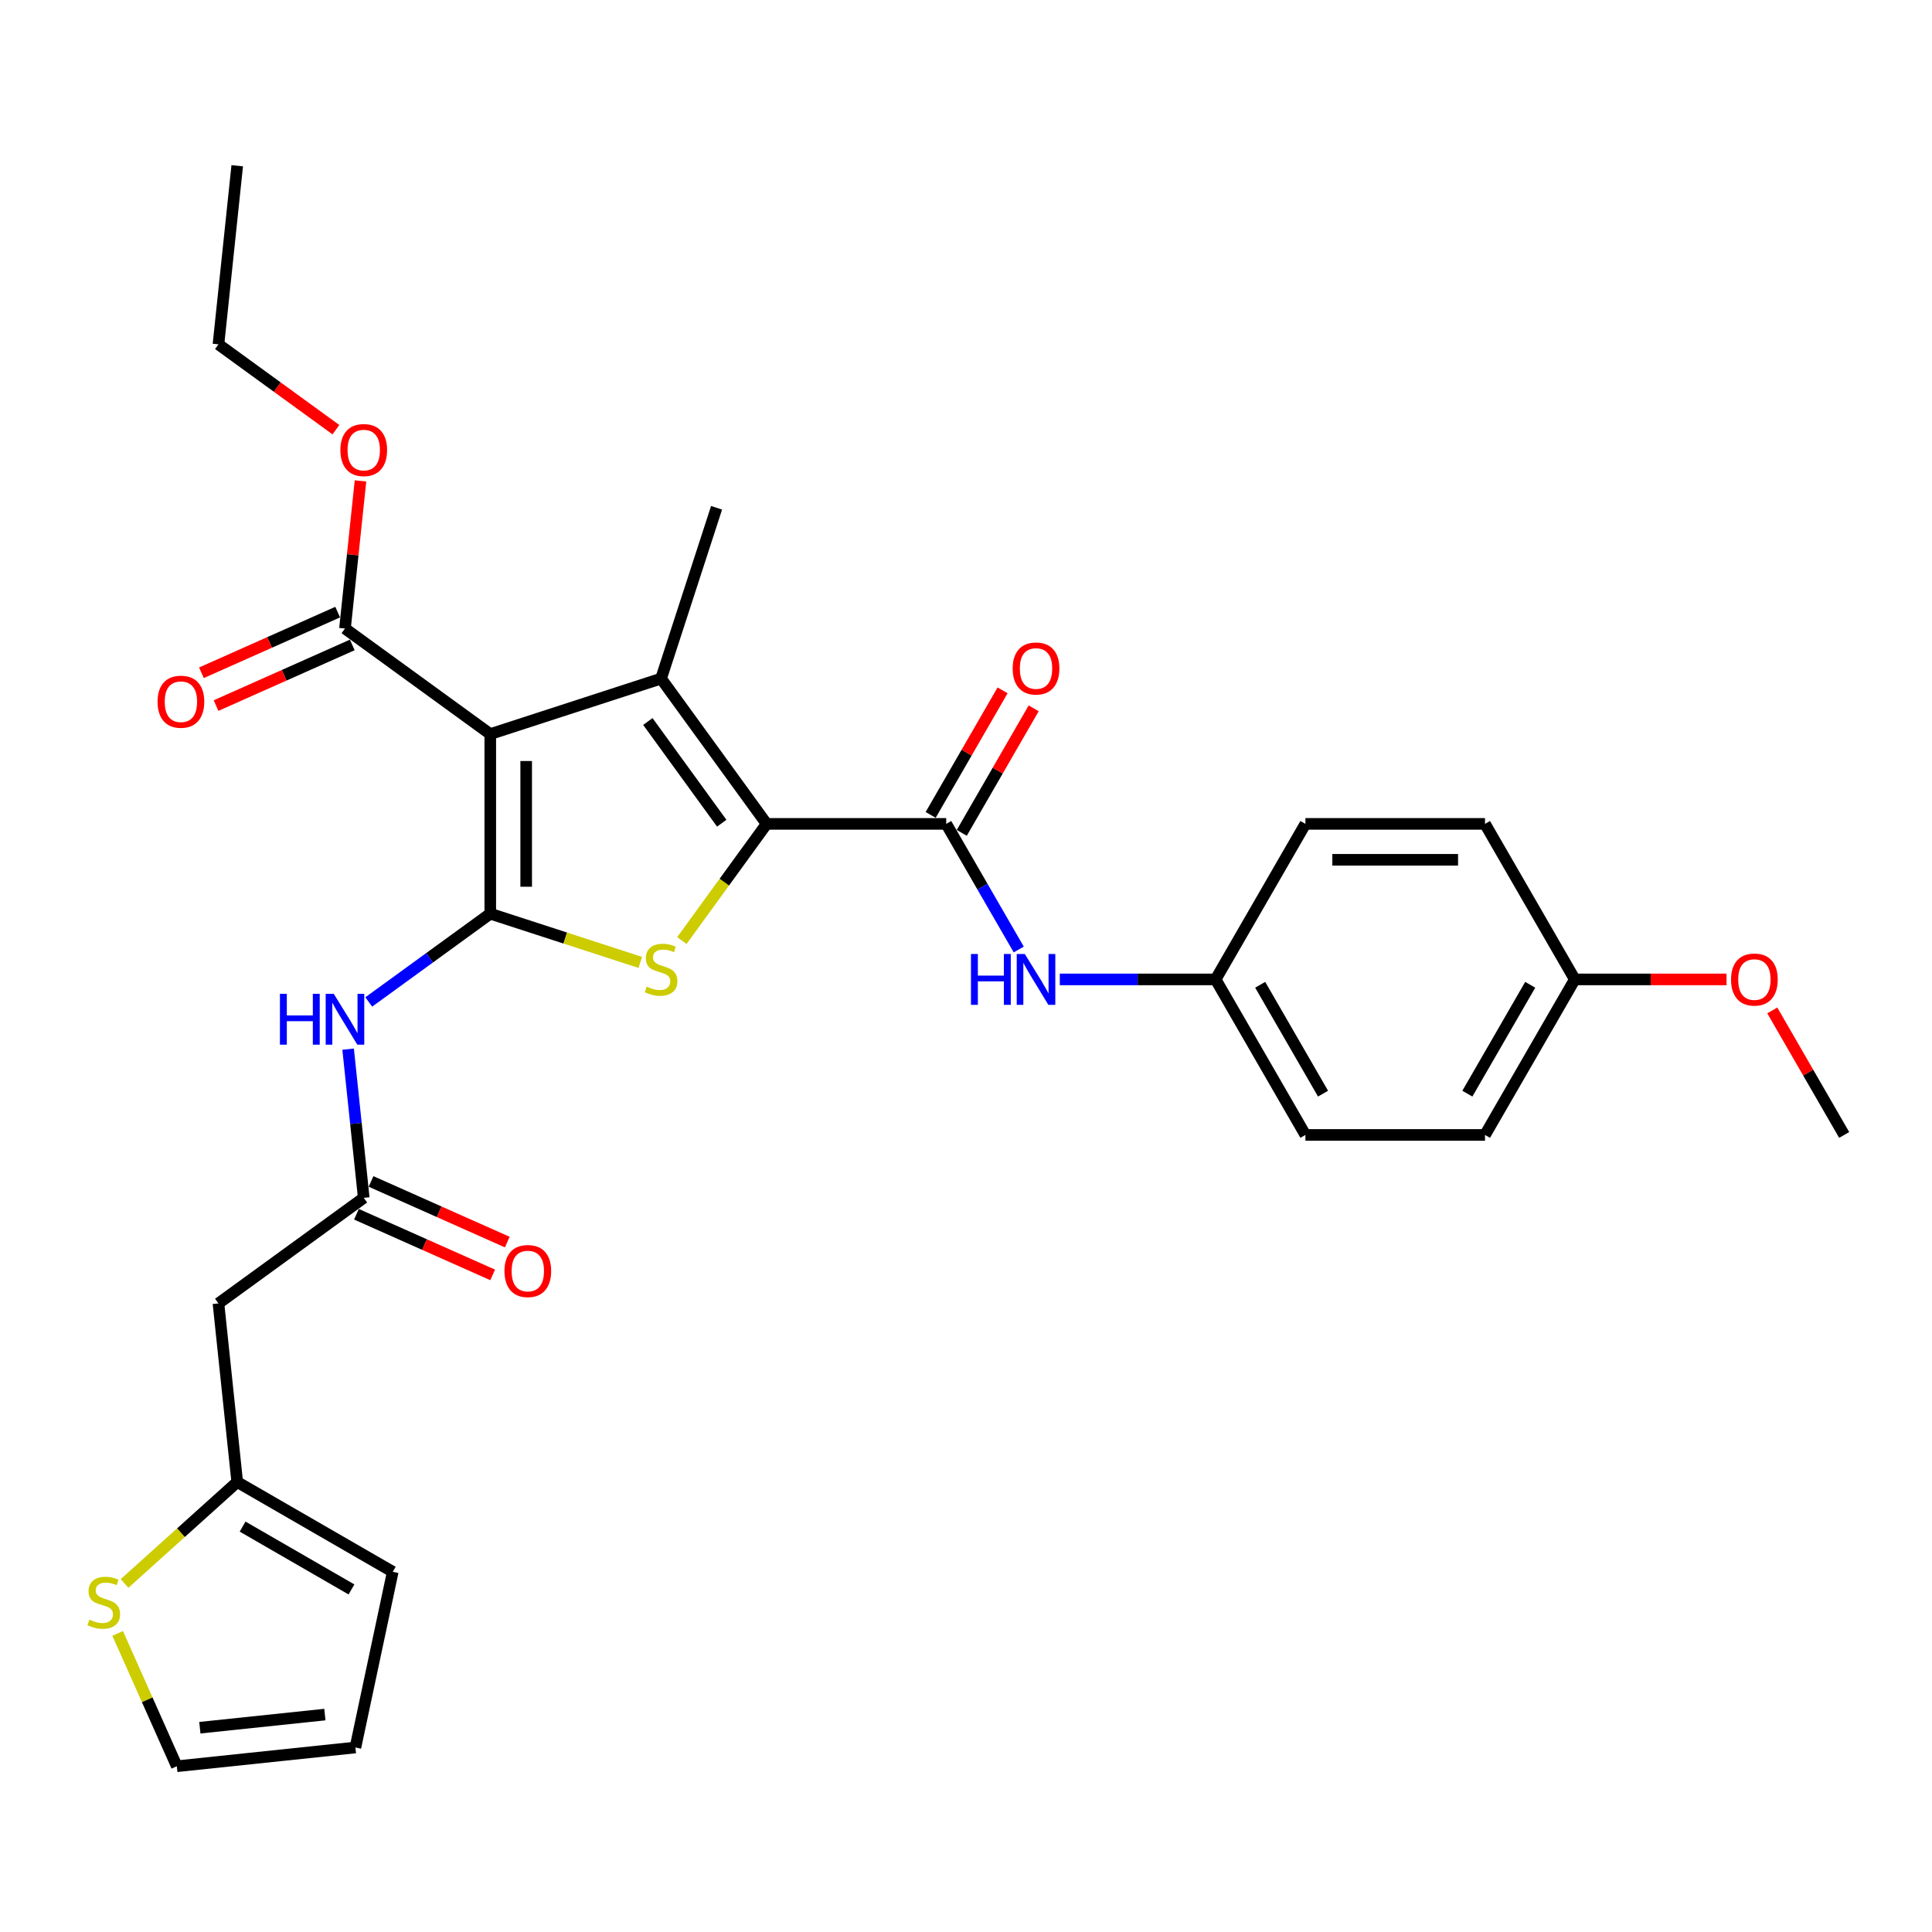 <?xml version='1.0' encoding='iso-8859-1'?>
<svg version='1.1' baseProfile='full'
              xmlns='http://www.w3.org/2000/svg'
                      xmlns:rdkit='http://www.rdkit.org/xml'
                      xmlns:xlink='http://www.w3.org/1999/xlink'
                  xml:space='preserve'
width='1000px' height='1000px' viewBox='0 0 1000 1000'>
<!-- END OF HEADER -->
<rect style='opacity:1.0;fill:#FFFFFF;stroke:none' width='1000' height='1000' x='0' y='0'> </rect>
<path class='bond-0' d='M 253.762,472.918 L 253.762,379.962' style='fill:none;fill-rule:evenodd;stroke:#000000;stroke-width:6px;stroke-linecap:butt;stroke-linejoin:miter;stroke-opacity:1' />
<path class='bond-0' d='M 272.353,458.975 L 272.353,393.905' style='fill:none;fill-rule:evenodd;stroke:#000000;stroke-width:6px;stroke-linecap:butt;stroke-linejoin:miter;stroke-opacity:1' />
<path class='bond-3' d='M 253.762,472.918 L 292.583,485.532' style='fill:none;fill-rule:evenodd;stroke:#000000;stroke-width:6px;stroke-linecap:butt;stroke-linejoin:miter;stroke-opacity:1' />
<path class='bond-3' d='M 292.583,485.532 L 331.404,498.146' style='fill:none;fill-rule:evenodd;stroke:#CCCC00;stroke-width:6px;stroke-linecap:butt;stroke-linejoin:miter;stroke-opacity:1' />
<path class='bond-5' d='M 253.762,472.918 L 222.314,495.767' style='fill:none;fill-rule:evenodd;stroke:#000000;stroke-width:6px;stroke-linecap:butt;stroke-linejoin:miter;stroke-opacity:1' />
<path class='bond-5' d='M 222.314,495.767 L 190.866,518.615' style='fill:none;fill-rule:evenodd;stroke:#0000FF;stroke-width:6px;stroke-linecap:butt;stroke-linejoin:miter;stroke-opacity:1' />
<path class='bond-2' d='M 253.762,379.962 L 342.169,351.237' style='fill:none;fill-rule:evenodd;stroke:#000000;stroke-width:6px;stroke-linecap:butt;stroke-linejoin:miter;stroke-opacity:1' />
<path class='bond-6' d='M 253.762,379.962 L 178.559,325.323' style='fill:none;fill-rule:evenodd;stroke:#000000;stroke-width:6px;stroke-linecap:butt;stroke-linejoin:miter;stroke-opacity:1' />
<path class='bond-1' d='M 396.807,426.44 L 374.87,456.634' style='fill:none;fill-rule:evenodd;stroke:#000000;stroke-width:6px;stroke-linecap:butt;stroke-linejoin:miter;stroke-opacity:1' />
<path class='bond-1' d='M 374.87,456.634 L 352.933,486.828' style='fill:none;fill-rule:evenodd;stroke:#CCCC00;stroke-width:6px;stroke-linecap:butt;stroke-linejoin:miter;stroke-opacity:1' />
<path class='bond-4' d='M 396.807,426.44 L 489.763,426.44' style='fill:none;fill-rule:evenodd;stroke:#000000;stroke-width:6px;stroke-linecap:butt;stroke-linejoin:miter;stroke-opacity:1' />
<path class='bond-30' d='M 396.807,426.44 L 342.169,351.237' style='fill:none;fill-rule:evenodd;stroke:#000000;stroke-width:6px;stroke-linecap:butt;stroke-linejoin:miter;stroke-opacity:1' />
<path class='bond-30' d='M 373.571,426.087 L 335.324,373.445' style='fill:none;fill-rule:evenodd;stroke:#000000;stroke-width:6px;stroke-linecap:butt;stroke-linejoin:miter;stroke-opacity:1' />
<path class='bond-19' d='M 342.169,351.237 L 370.894,262.83' style='fill:none;fill-rule:evenodd;stroke:#000000;stroke-width:6px;stroke-linecap:butt;stroke-linejoin:miter;stroke-opacity:1' />
<path class='bond-8' d='M 489.763,426.44 L 508.532,458.948' style='fill:none;fill-rule:evenodd;stroke:#000000;stroke-width:6px;stroke-linecap:butt;stroke-linejoin:miter;stroke-opacity:1' />
<path class='bond-8' d='M 508.532,458.948 L 527.301,491.456' style='fill:none;fill-rule:evenodd;stroke:#0000FF;stroke-width:6px;stroke-linecap:butt;stroke-linejoin:miter;stroke-opacity:1' />
<path class='bond-12' d='M 497.814,431.088 L 516.421,398.859' style='fill:none;fill-rule:evenodd;stroke:#000000;stroke-width:6px;stroke-linecap:butt;stroke-linejoin:miter;stroke-opacity:1' />
<path class='bond-12' d='M 516.421,398.859 L 535.029,366.63' style='fill:none;fill-rule:evenodd;stroke:#FF0000;stroke-width:6px;stroke-linecap:butt;stroke-linejoin:miter;stroke-opacity:1' />
<path class='bond-12' d='M 481.713,421.792 L 500.321,389.563' style='fill:none;fill-rule:evenodd;stroke:#000000;stroke-width:6px;stroke-linecap:butt;stroke-linejoin:miter;stroke-opacity:1' />
<path class='bond-12' d='M 500.321,389.563 L 518.928,357.334' style='fill:none;fill-rule:evenodd;stroke:#FF0000;stroke-width:6px;stroke-linecap:butt;stroke-linejoin:miter;stroke-opacity:1' />
<path class='bond-7' d='M 180.186,543.043 L 184.231,581.524' style='fill:none;fill-rule:evenodd;stroke:#0000FF;stroke-width:6px;stroke-linecap:butt;stroke-linejoin:miter;stroke-opacity:1' />
<path class='bond-7' d='M 184.231,581.524 L 188.275,620.004' style='fill:none;fill-rule:evenodd;stroke:#000000;stroke-width:6px;stroke-linecap:butt;stroke-linejoin:miter;stroke-opacity:1' />
<path class='bond-14' d='M 174.778,316.831 L 139.522,332.528' style='fill:none;fill-rule:evenodd;stroke:#000000;stroke-width:6px;stroke-linecap:butt;stroke-linejoin:miter;stroke-opacity:1' />
<path class='bond-14' d='M 139.522,332.528 L 104.266,348.225' style='fill:none;fill-rule:evenodd;stroke:#FF0000;stroke-width:6px;stroke-linecap:butt;stroke-linejoin:miter;stroke-opacity:1' />
<path class='bond-14' d='M 182.339,333.815 L 147.084,349.512' style='fill:none;fill-rule:evenodd;stroke:#000000;stroke-width:6px;stroke-linecap:butt;stroke-linejoin:miter;stroke-opacity:1' />
<path class='bond-14' d='M 147.084,349.512 L 111.828,365.209' style='fill:none;fill-rule:evenodd;stroke:#FF0000;stroke-width:6px;stroke-linecap:butt;stroke-linejoin:miter;stroke-opacity:1' />
<path class='bond-20' d='M 178.559,325.323 L 182.574,287.122' style='fill:none;fill-rule:evenodd;stroke:#000000;stroke-width:6px;stroke-linecap:butt;stroke-linejoin:miter;stroke-opacity:1' />
<path class='bond-20' d='M 182.574,287.122 L 186.589,248.921' style='fill:none;fill-rule:evenodd;stroke:#FF0000;stroke-width:6px;stroke-linecap:butt;stroke-linejoin:miter;stroke-opacity:1' />
<path class='bond-9' d='M 188.275,620.004 L 113.072,674.642' style='fill:none;fill-rule:evenodd;stroke:#000000;stroke-width:6px;stroke-linecap:butt;stroke-linejoin:miter;stroke-opacity:1' />
<path class='bond-15' d='M 184.494,628.496 L 219.75,644.193' style='fill:none;fill-rule:evenodd;stroke:#000000;stroke-width:6px;stroke-linecap:butt;stroke-linejoin:miter;stroke-opacity:1' />
<path class='bond-15' d='M 219.75,644.193 L 255.006,659.89' style='fill:none;fill-rule:evenodd;stroke:#FF0000;stroke-width:6px;stroke-linecap:butt;stroke-linejoin:miter;stroke-opacity:1' />
<path class='bond-15' d='M 192.056,611.512 L 227.312,627.209' style='fill:none;fill-rule:evenodd;stroke:#000000;stroke-width:6px;stroke-linecap:butt;stroke-linejoin:miter;stroke-opacity:1' />
<path class='bond-15' d='M 227.312,627.209 L 262.568,642.906' style='fill:none;fill-rule:evenodd;stroke:#FF0000;stroke-width:6px;stroke-linecap:butt;stroke-linejoin:miter;stroke-opacity:1' />
<path class='bond-18' d='M 548.549,506.943 L 588.874,506.943' style='fill:none;fill-rule:evenodd;stroke:#0000FF;stroke-width:6px;stroke-linecap:butt;stroke-linejoin:miter;stroke-opacity:1' />
<path class='bond-18' d='M 588.874,506.943 L 629.198,506.943' style='fill:none;fill-rule:evenodd;stroke:#000000;stroke-width:6px;stroke-linecap:butt;stroke-linejoin:miter;stroke-opacity:1' />
<path class='bond-10' d='M 113.072,674.642 L 122.788,767.089' style='fill:none;fill-rule:evenodd;stroke:#000000;stroke-width:6px;stroke-linecap:butt;stroke-linejoin:miter;stroke-opacity:1' />
<path class='bond-11' d='M 122.788,767.089 L 93.631,793.343' style='fill:none;fill-rule:evenodd;stroke:#000000;stroke-width:6px;stroke-linecap:butt;stroke-linejoin:miter;stroke-opacity:1' />
<path class='bond-11' d='M 93.631,793.343 L 64.473,819.597' style='fill:none;fill-rule:evenodd;stroke:#CCCC00;stroke-width:6px;stroke-linecap:butt;stroke-linejoin:miter;stroke-opacity:1' />
<path class='bond-16' d='M 122.788,767.089 L 203.291,813.568' style='fill:none;fill-rule:evenodd;stroke:#000000;stroke-width:6px;stroke-linecap:butt;stroke-linejoin:miter;stroke-opacity:1' />
<path class='bond-16' d='M 125.568,790.162 L 181.92,822.696' style='fill:none;fill-rule:evenodd;stroke:#000000;stroke-width:6px;stroke-linecap:butt;stroke-linejoin:miter;stroke-opacity:1' />
<path class='bond-13' d='M 60.901,845.445 L 76.209,879.827' style='fill:none;fill-rule:evenodd;stroke:#CCCC00;stroke-width:6px;stroke-linecap:butt;stroke-linejoin:miter;stroke-opacity:1' />
<path class='bond-13' d='M 76.209,879.827 L 91.517,914.209' style='fill:none;fill-rule:evenodd;stroke:#000000;stroke-width:6px;stroke-linecap:butt;stroke-linejoin:miter;stroke-opacity:1' />
<path class='bond-31' d='M 91.517,914.209 L 183.964,904.493' style='fill:none;fill-rule:evenodd;stroke:#000000;stroke-width:6px;stroke-linecap:butt;stroke-linejoin:miter;stroke-opacity:1' />
<path class='bond-31' d='M 103.441,894.262 L 168.154,887.461' style='fill:none;fill-rule:evenodd;stroke:#000000;stroke-width:6px;stroke-linecap:butt;stroke-linejoin:miter;stroke-opacity:1' />
<path class='bond-17' d='M 203.291,813.568 L 183.964,904.493' style='fill:none;fill-rule:evenodd;stroke:#000000;stroke-width:6px;stroke-linecap:butt;stroke-linejoin:miter;stroke-opacity:1' />
<path class='bond-22' d='M 629.198,506.943 L 675.676,426.44' style='fill:none;fill-rule:evenodd;stroke:#000000;stroke-width:6px;stroke-linecap:butt;stroke-linejoin:miter;stroke-opacity:1' />
<path class='bond-23' d='M 629.198,506.943 L 675.676,587.445' style='fill:none;fill-rule:evenodd;stroke:#000000;stroke-width:6px;stroke-linecap:butt;stroke-linejoin:miter;stroke-opacity:1' />
<path class='bond-23' d='M 652.27,509.722 L 684.805,566.074' style='fill:none;fill-rule:evenodd;stroke:#000000;stroke-width:6px;stroke-linecap:butt;stroke-linejoin:miter;stroke-opacity:1' />
<path class='bond-27' d='M 173.867,222.408 L 143.469,200.323' style='fill:none;fill-rule:evenodd;stroke:#FF0000;stroke-width:6px;stroke-linecap:butt;stroke-linejoin:miter;stroke-opacity:1' />
<path class='bond-27' d='M 143.469,200.323 L 113.072,178.238' style='fill:none;fill-rule:evenodd;stroke:#000000;stroke-width:6px;stroke-linecap:butt;stroke-linejoin:miter;stroke-opacity:1' />
<path class='bond-21' d='M 815.111,506.943 L 768.633,587.445' style='fill:none;fill-rule:evenodd;stroke:#000000;stroke-width:6px;stroke-linecap:butt;stroke-linejoin:miter;stroke-opacity:1' />
<path class='bond-21' d='M 792.039,509.722 L 759.504,566.074' style='fill:none;fill-rule:evenodd;stroke:#000000;stroke-width:6px;stroke-linecap:butt;stroke-linejoin:miter;stroke-opacity:1' />
<path class='bond-26' d='M 815.111,506.943 L 854.385,506.943' style='fill:none;fill-rule:evenodd;stroke:#000000;stroke-width:6px;stroke-linecap:butt;stroke-linejoin:miter;stroke-opacity:1' />
<path class='bond-26' d='M 854.385,506.943 L 893.659,506.943' style='fill:none;fill-rule:evenodd;stroke:#FF0000;stroke-width:6px;stroke-linecap:butt;stroke-linejoin:miter;stroke-opacity:1' />
<path class='bond-32' d='M 815.111,506.943 L 768.633,426.44' style='fill:none;fill-rule:evenodd;stroke:#000000;stroke-width:6px;stroke-linecap:butt;stroke-linejoin:miter;stroke-opacity:1' />
<path class='bond-25' d='M 675.676,426.44 L 768.633,426.44' style='fill:none;fill-rule:evenodd;stroke:#000000;stroke-width:6px;stroke-linecap:butt;stroke-linejoin:miter;stroke-opacity:1' />
<path class='bond-25' d='M 689.62,445.031 L 754.689,445.031' style='fill:none;fill-rule:evenodd;stroke:#000000;stroke-width:6px;stroke-linecap:butt;stroke-linejoin:miter;stroke-opacity:1' />
<path class='bond-24' d='M 675.676,587.445 L 768.633,587.445' style='fill:none;fill-rule:evenodd;stroke:#000000;stroke-width:6px;stroke-linecap:butt;stroke-linejoin:miter;stroke-opacity:1' />
<path class='bond-28' d='M 917.33,522.987 L 935.938,555.216' style='fill:none;fill-rule:evenodd;stroke:#FF0000;stroke-width:6px;stroke-linecap:butt;stroke-linejoin:miter;stroke-opacity:1' />
<path class='bond-28' d='M 935.938,555.216 L 954.545,587.445' style='fill:none;fill-rule:evenodd;stroke:#000000;stroke-width:6px;stroke-linecap:butt;stroke-linejoin:miter;stroke-opacity:1' />
<path class='bond-29' d='M 113.072,178.238 L 122.788,85.791' style='fill:none;fill-rule:evenodd;stroke:#000000;stroke-width:6px;stroke-linecap:butt;stroke-linejoin:miter;stroke-opacity:1' />
<path  class='atom-4' d='M 334.732 510.679
Q 335.03 510.79, 336.257 511.311
Q 337.484 511.831, 338.822 512.166
Q 340.198 512.463, 341.537 512.463
Q 344.028 512.463, 345.478 511.274
Q 346.928 510.047, 346.928 507.927
Q 346.928 506.477, 346.184 505.585
Q 345.478 504.692, 344.362 504.209
Q 343.247 503.726, 341.388 503.168
Q 339.045 502.461, 337.632 501.792
Q 336.257 501.123, 335.253 499.71
Q 334.286 498.297, 334.286 495.917
Q 334.286 492.608, 336.517 490.563
Q 338.785 488.518, 343.247 488.518
Q 346.296 488.518, 349.754 489.968
L 348.899 492.831
Q 345.738 491.53, 343.359 491.53
Q 340.793 491.53, 339.38 492.608
Q 337.967 493.649, 338.004 495.471
Q 338.004 496.884, 338.711 497.739
Q 339.454 498.594, 340.495 499.078
Q 341.574 499.561, 343.359 500.119
Q 345.738 500.863, 347.151 501.606
Q 348.564 502.35, 349.568 503.874
Q 350.609 505.362, 350.609 507.927
Q 350.609 511.571, 348.155 513.542
Q 345.738 515.475, 341.685 515.475
Q 339.343 515.475, 337.558 514.955
Q 335.81 514.471, 333.728 513.616
L 334.732 510.679
' fill='#CCCC00'/>
<path  class='atom-6' d='M 144.89 514.394
L 148.459 514.394
L 148.459 525.586
L 161.919 525.586
L 161.919 514.394
L 165.489 514.394
L 165.489 540.719
L 161.919 540.719
L 161.919 528.561
L 148.459 528.561
L 148.459 540.719
L 144.89 540.719
L 144.89 514.394
' fill='#0000FF'/>
<path  class='atom-6' d='M 172.74 514.394
L 181.366 528.337
Q 182.221 529.713, 183.597 532.204
Q 184.973 534.696, 185.047 534.844
L 185.047 514.394
L 188.542 514.394
L 188.542 540.719
L 184.935 540.719
L 175.677 525.474
Q 174.599 523.69, 173.446 521.645
Q 172.331 519.6, 171.996 518.967
L 171.996 540.719
L 168.575 540.719
L 168.575 514.394
L 172.74 514.394
' fill='#0000FF'/>
<path  class='atom-9' d='M 502.573 493.78
L 506.142 493.78
L 506.142 504.972
L 519.602 504.972
L 519.602 493.78
L 523.172 493.78
L 523.172 520.105
L 519.602 520.105
L 519.602 507.947
L 506.142 507.947
L 506.142 520.105
L 502.573 520.105
L 502.573 493.78
' fill='#0000FF'/>
<path  class='atom-9' d='M 530.423 493.78
L 539.049 507.724
Q 539.904 509.099, 541.28 511.59
Q 542.656 514.082, 542.73 514.23
L 542.73 493.78
L 546.225 493.78
L 546.225 520.105
L 542.618 520.105
L 533.36 504.86
Q 532.282 503.076, 531.129 501.031
Q 530.014 498.986, 529.679 498.353
L 529.679 520.105
L 526.258 520.105
L 526.258 493.78
L 530.423 493.78
' fill='#0000FF'/>
<path  class='atom-12' d='M 46.272 838.325
Q 46.569 838.436, 47.796 838.957
Q 49.023 839.477, 50.362 839.812
Q 51.738 840.109, 53.076 840.109
Q 55.568 840.109, 57.018 838.92
Q 58.468 837.693, 58.468 835.573
Q 58.468 834.123, 57.724 833.231
Q 57.018 832.338, 55.902 831.855
Q 54.787 831.372, 52.928 830.814
Q 50.585 830.107, 49.172 829.438
Q 47.796 828.769, 46.792 827.356
Q 45.826 825.943, 45.826 823.563
Q 45.826 820.254, 48.057 818.209
Q 50.325 816.164, 54.787 816.164
Q 57.836 816.164, 61.294 817.614
L 60.438 820.477
Q 57.278 819.176, 54.898 819.176
Q 52.333 819.176, 50.92 820.254
Q 49.507 821.295, 49.544 823.117
Q 49.544 824.53, 50.25 825.385
Q 50.994 826.24, 52.035 826.724
Q 53.114 827.207, 54.898 827.765
Q 57.278 828.509, 58.691 829.252
Q 60.104 829.996, 61.108 831.52
Q 62.149 833.008, 62.149 835.573
Q 62.149 839.217, 59.695 841.188
Q 57.278 843.121, 53.225 843.121
Q 50.883 843.121, 49.098 842.601
Q 47.35 842.117, 45.268 841.262
L 46.272 838.325
' fill='#CCCC00'/>
<path  class='atom-13' d='M 524.157 346.012
Q 524.157 339.691, 527.281 336.158
Q 530.404 332.626, 536.242 332.626
Q 542.079 332.626, 545.203 336.158
Q 548.326 339.691, 548.326 346.012
Q 548.326 352.407, 545.165 356.051
Q 542.005 359.658, 536.242 359.658
Q 530.441 359.658, 527.281 356.051
Q 524.157 352.444, 524.157 346.012
M 536.242 356.683
Q 540.257 356.683, 542.414 354.006
Q 544.608 351.292, 544.608 346.012
Q 544.608 340.843, 542.414 338.241
Q 540.257 335.601, 536.242 335.601
Q 532.226 335.601, 530.032 338.203
Q 527.876 340.806, 527.876 346.012
Q 527.876 351.329, 530.032 354.006
Q 532.226 356.683, 536.242 356.683
' fill='#FF0000'/>
<path  class='atom-15' d='M 81.554 363.207
Q 81.554 356.886, 84.678 353.353
Q 87.801 349.821, 93.639 349.821
Q 99.476 349.821, 102.6 353.353
Q 105.723 356.886, 105.723 363.207
Q 105.723 369.602, 102.563 373.246
Q 99.402 376.853, 93.639 376.853
Q 87.838 376.853, 84.678 373.246
Q 81.554 369.639, 81.554 363.207
M 93.639 373.878
Q 97.654 373.878, 99.811 371.201
Q 102.005 368.487, 102.005 363.207
Q 102.005 358.038, 99.811 355.435
Q 97.654 352.795, 93.639 352.795
Q 89.623 352.795, 87.429 355.398
Q 85.273 358.001, 85.273 363.207
Q 85.273 368.524, 87.429 371.201
Q 89.623 373.878, 93.639 373.878
' fill='#FF0000'/>
<path  class='atom-16' d='M 261.111 657.887
Q 261.111 651.566, 264.234 648.034
Q 267.357 644.501, 273.195 644.501
Q 279.033 644.501, 282.156 648.034
Q 285.279 651.566, 285.279 657.887
Q 285.279 664.282, 282.119 667.926
Q 278.958 671.533, 273.195 671.533
Q 267.395 671.533, 264.234 667.926
Q 261.111 664.32, 261.111 657.887
M 273.195 668.558
Q 277.211 668.558, 279.367 665.881
Q 281.561 663.167, 281.561 657.887
Q 281.561 652.719, 279.367 650.116
Q 277.211 647.476, 273.195 647.476
Q 269.179 647.476, 266.986 650.079
Q 264.829 652.681, 264.829 657.887
Q 264.829 663.204, 266.986 665.881
Q 269.179 668.558, 273.195 668.558
' fill='#FF0000'/>
<path  class='atom-21' d='M 176.191 232.951
Q 176.191 226.63, 179.314 223.097
Q 182.438 219.565, 188.275 219.565
Q 194.113 219.565, 197.236 223.097
Q 200.36 226.63, 200.36 232.951
Q 200.36 239.346, 197.199 242.99
Q 194.038 246.597, 188.275 246.597
Q 182.475 246.597, 179.314 242.99
Q 176.191 239.383, 176.191 232.951
M 188.275 243.622
Q 192.291 243.622, 194.447 240.945
Q 196.641 238.231, 196.641 232.951
Q 196.641 227.782, 194.447 225.18
Q 192.291 222.54, 188.275 222.54
Q 184.259 222.54, 182.066 225.142
Q 179.909 227.745, 179.909 232.951
Q 179.909 238.268, 182.066 240.945
Q 184.259 243.622, 188.275 243.622
' fill='#FF0000'/>
<path  class='atom-27' d='M 895.983 507.017
Q 895.983 500.696, 899.106 497.164
Q 902.23 493.631, 908.067 493.631
Q 913.905 493.631, 917.028 497.164
Q 920.152 500.696, 920.152 507.017
Q 920.152 513.412, 916.991 517.056
Q 913.831 520.663, 908.067 520.663
Q 902.267 520.663, 899.106 517.056
Q 895.983 513.45, 895.983 507.017
M 908.067 517.688
Q 912.083 517.688, 914.24 515.011
Q 916.433 512.297, 916.433 507.017
Q 916.433 501.849, 914.24 499.246
Q 912.083 496.606, 908.067 496.606
Q 904.052 496.606, 901.858 499.209
Q 899.701 501.811, 899.701 507.017
Q 899.701 512.334, 901.858 515.011
Q 904.052 517.688, 908.067 517.688
' fill='#FF0000'/>
</svg>
